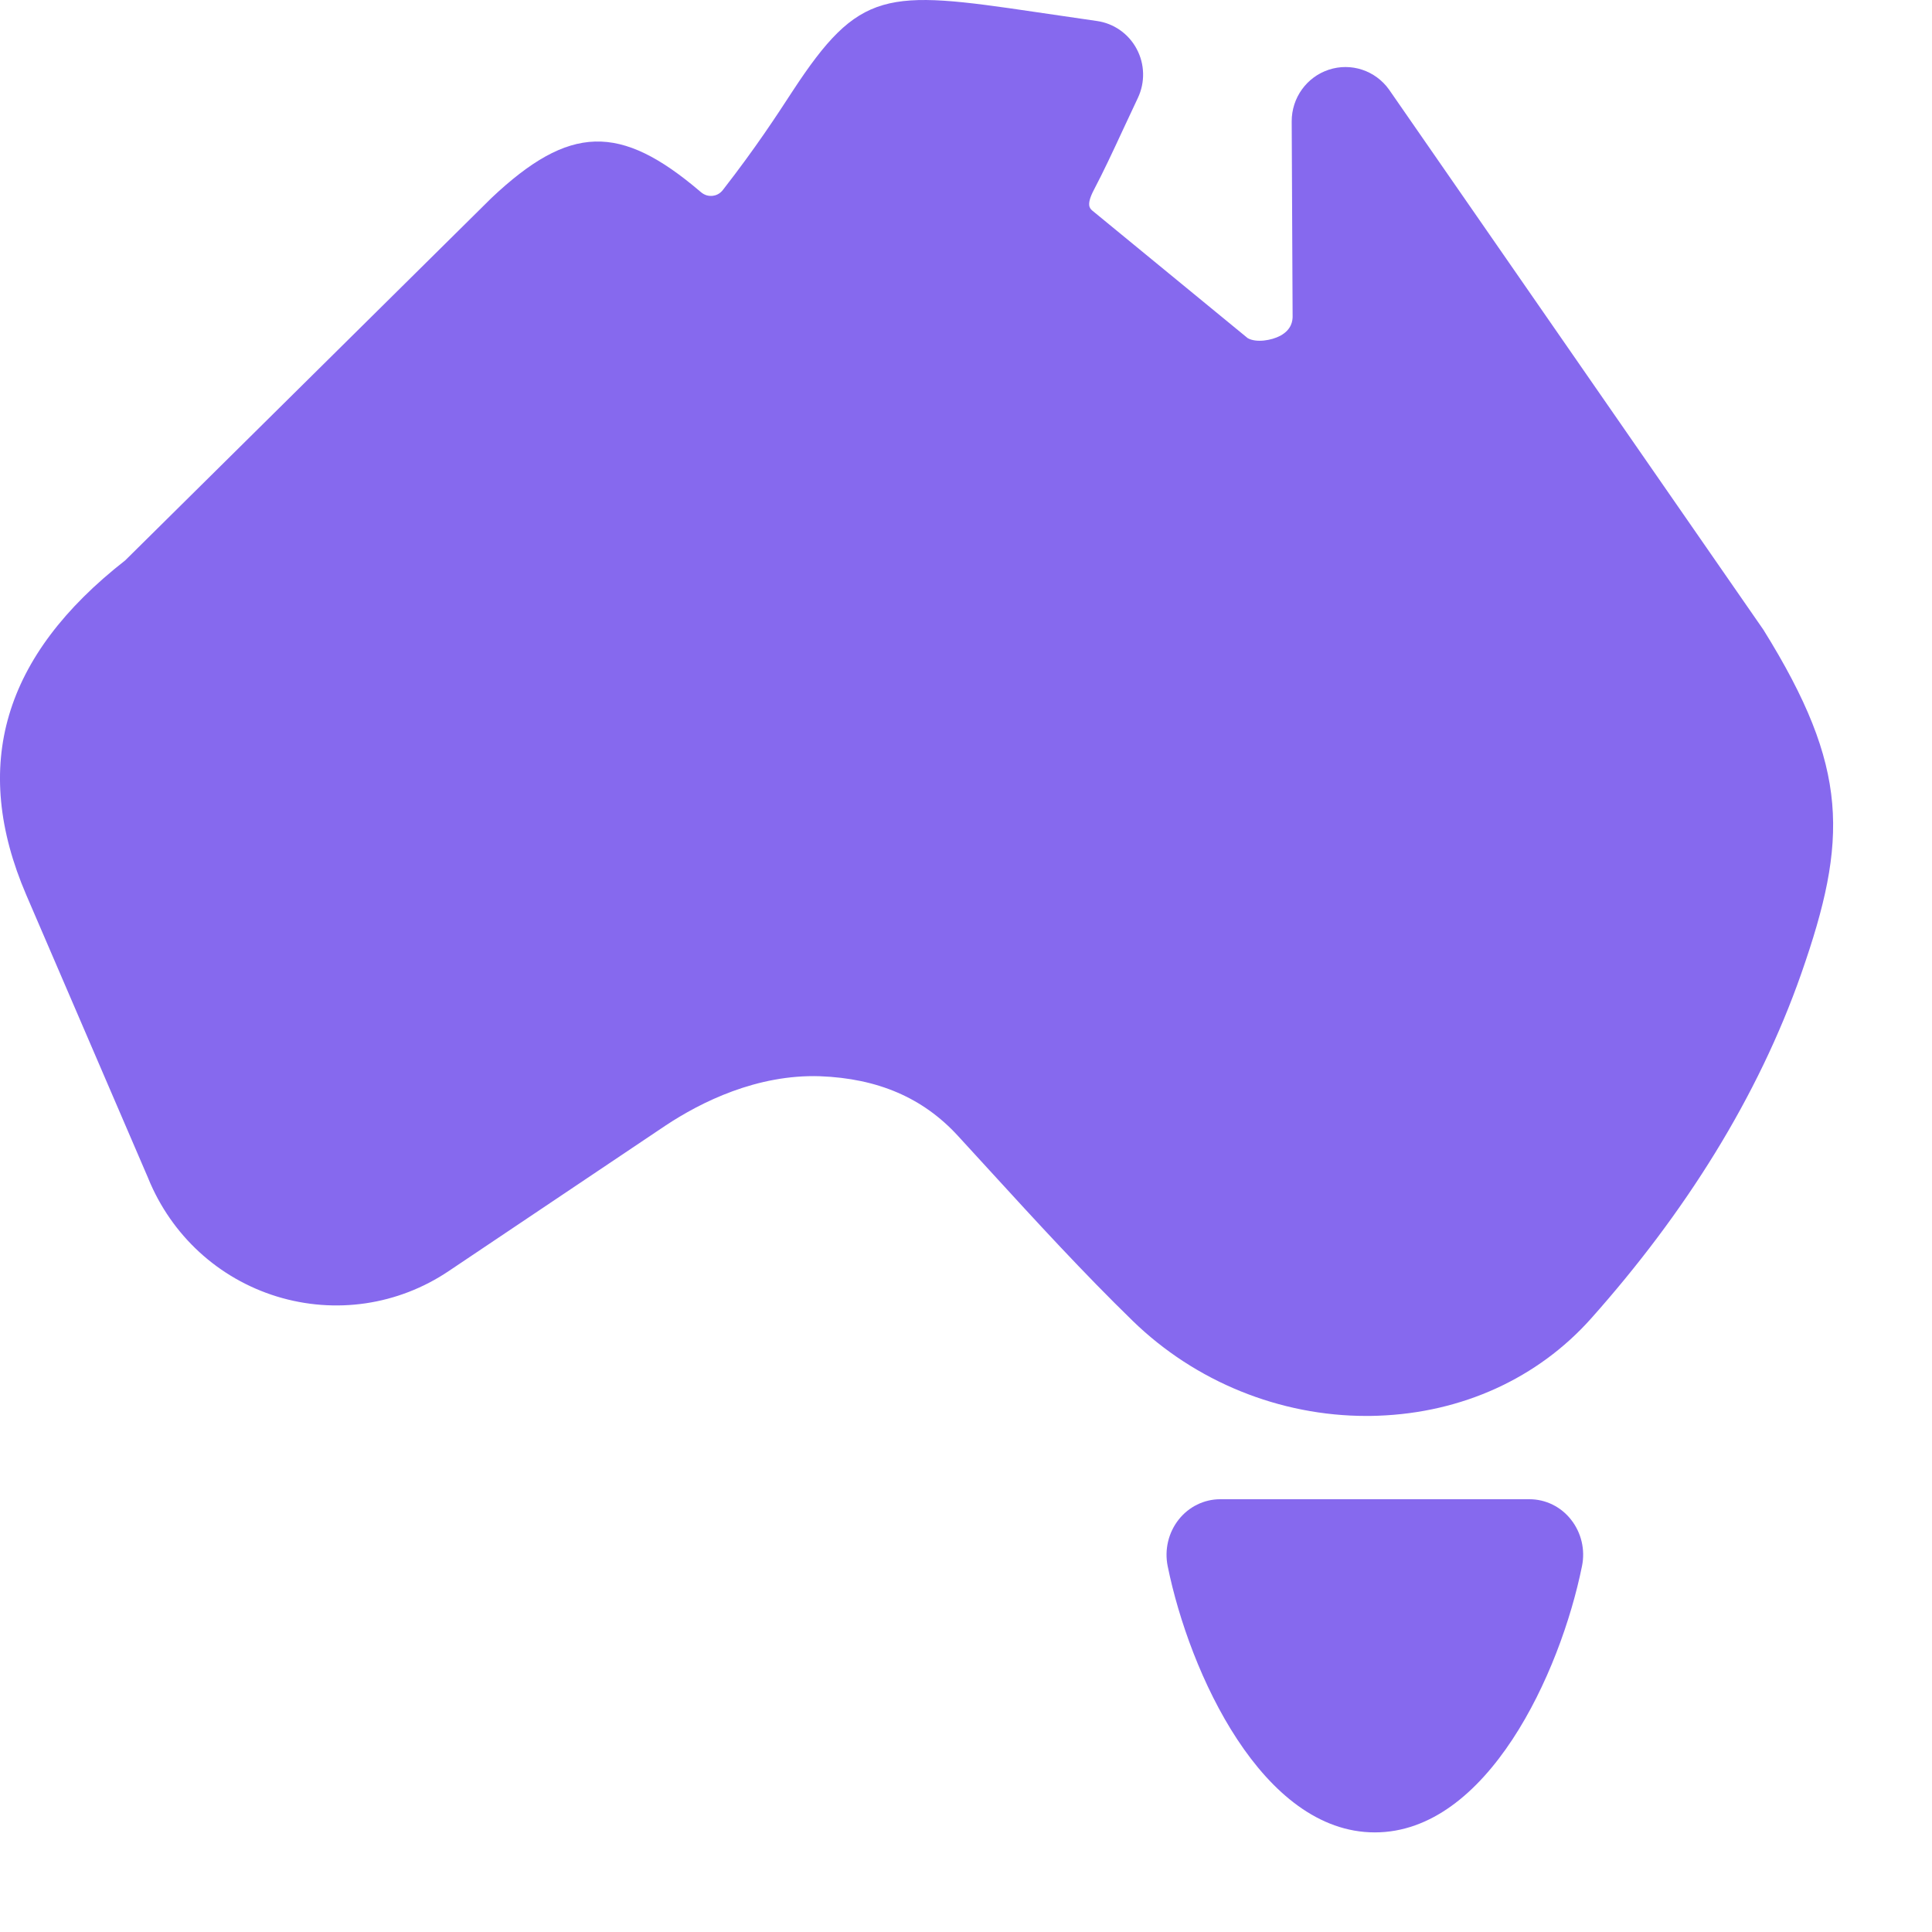 <svg width="36" height="36" viewBox="0 0 36 36" fill="none" xmlns="http://www.w3.org/2000/svg">
<g clip-path="url(#clip0_912_659)">
<path d="M32.86 11.737L25.882 1.668C25.626 1.311 25.174 1.163 24.76 1.299C24.347 1.435 24.067 1.824 24.069 2.263L24.086 5.906C24.084 5.963 24.077 6.137 23.857 6.256C23.691 6.345 23.404 6.391 23.248 6.3L20.351 3.922C20.306 3.881 20.237 3.817 20.384 3.536C20.563 3.195 20.727 2.844 20.919 2.43L21.202 1.826C21.34 1.535 21.332 1.196 21.181 0.913C21.03 0.629 20.754 0.435 20.438 0.391L19.294 0.224C16.512 -0.188 16.014 -0.205 14.763 1.707C14.469 2.158 14.079 2.757 13.472 3.537C13.409 3.62 13.331 3.643 13.279 3.649C13.213 3.655 13.135 3.646 13.052 3.573C11.553 2.293 10.61 2.321 9.161 3.686L2.333 10.442C0.056 12.222 -0.545 14.267 0.489 16.675L2.762 21.956V21.957C3.195 23.019 4.068 23.822 5.158 24.158C6.247 24.492 7.416 24.321 8.362 23.684L12.397 20.976C13.067 20.531 14.109 20.016 15.279 20.054C16.358 20.095 17.197 20.456 17.845 21.16L18.445 21.815C19.316 22.767 20.188 23.719 21.11 24.616C22.274 25.747 23.847 26.384 25.46 26.384C25.533 26.384 25.606 26.383 25.679 26.38C27.247 26.324 28.655 25.681 29.646 24.57C31.396 22.606 32.759 20.442 33.565 18.139C34.435 15.649 34.464 14.316 32.86 11.737Z" fill="#8669EE"/>
<path d="M28.5 27.936H22.737C22.436 27.936 22.15 28.076 21.96 28.319C21.771 28.561 21.696 28.878 21.758 29.183C22.163 31.178 23.524 34.144 25.618 34.144C27.713 34.144 29.074 31.178 29.478 29.183C29.541 28.878 29.466 28.561 29.276 28.319C29.087 28.076 28.801 27.936 28.5 27.936Z" fill="#8669EE"/>
</g>
<defs>
<clipPath id="clip0_912_659">
<rect width="35.071" height="35.057" fill="white"/>
</clipPath>
</defs>
</svg>
